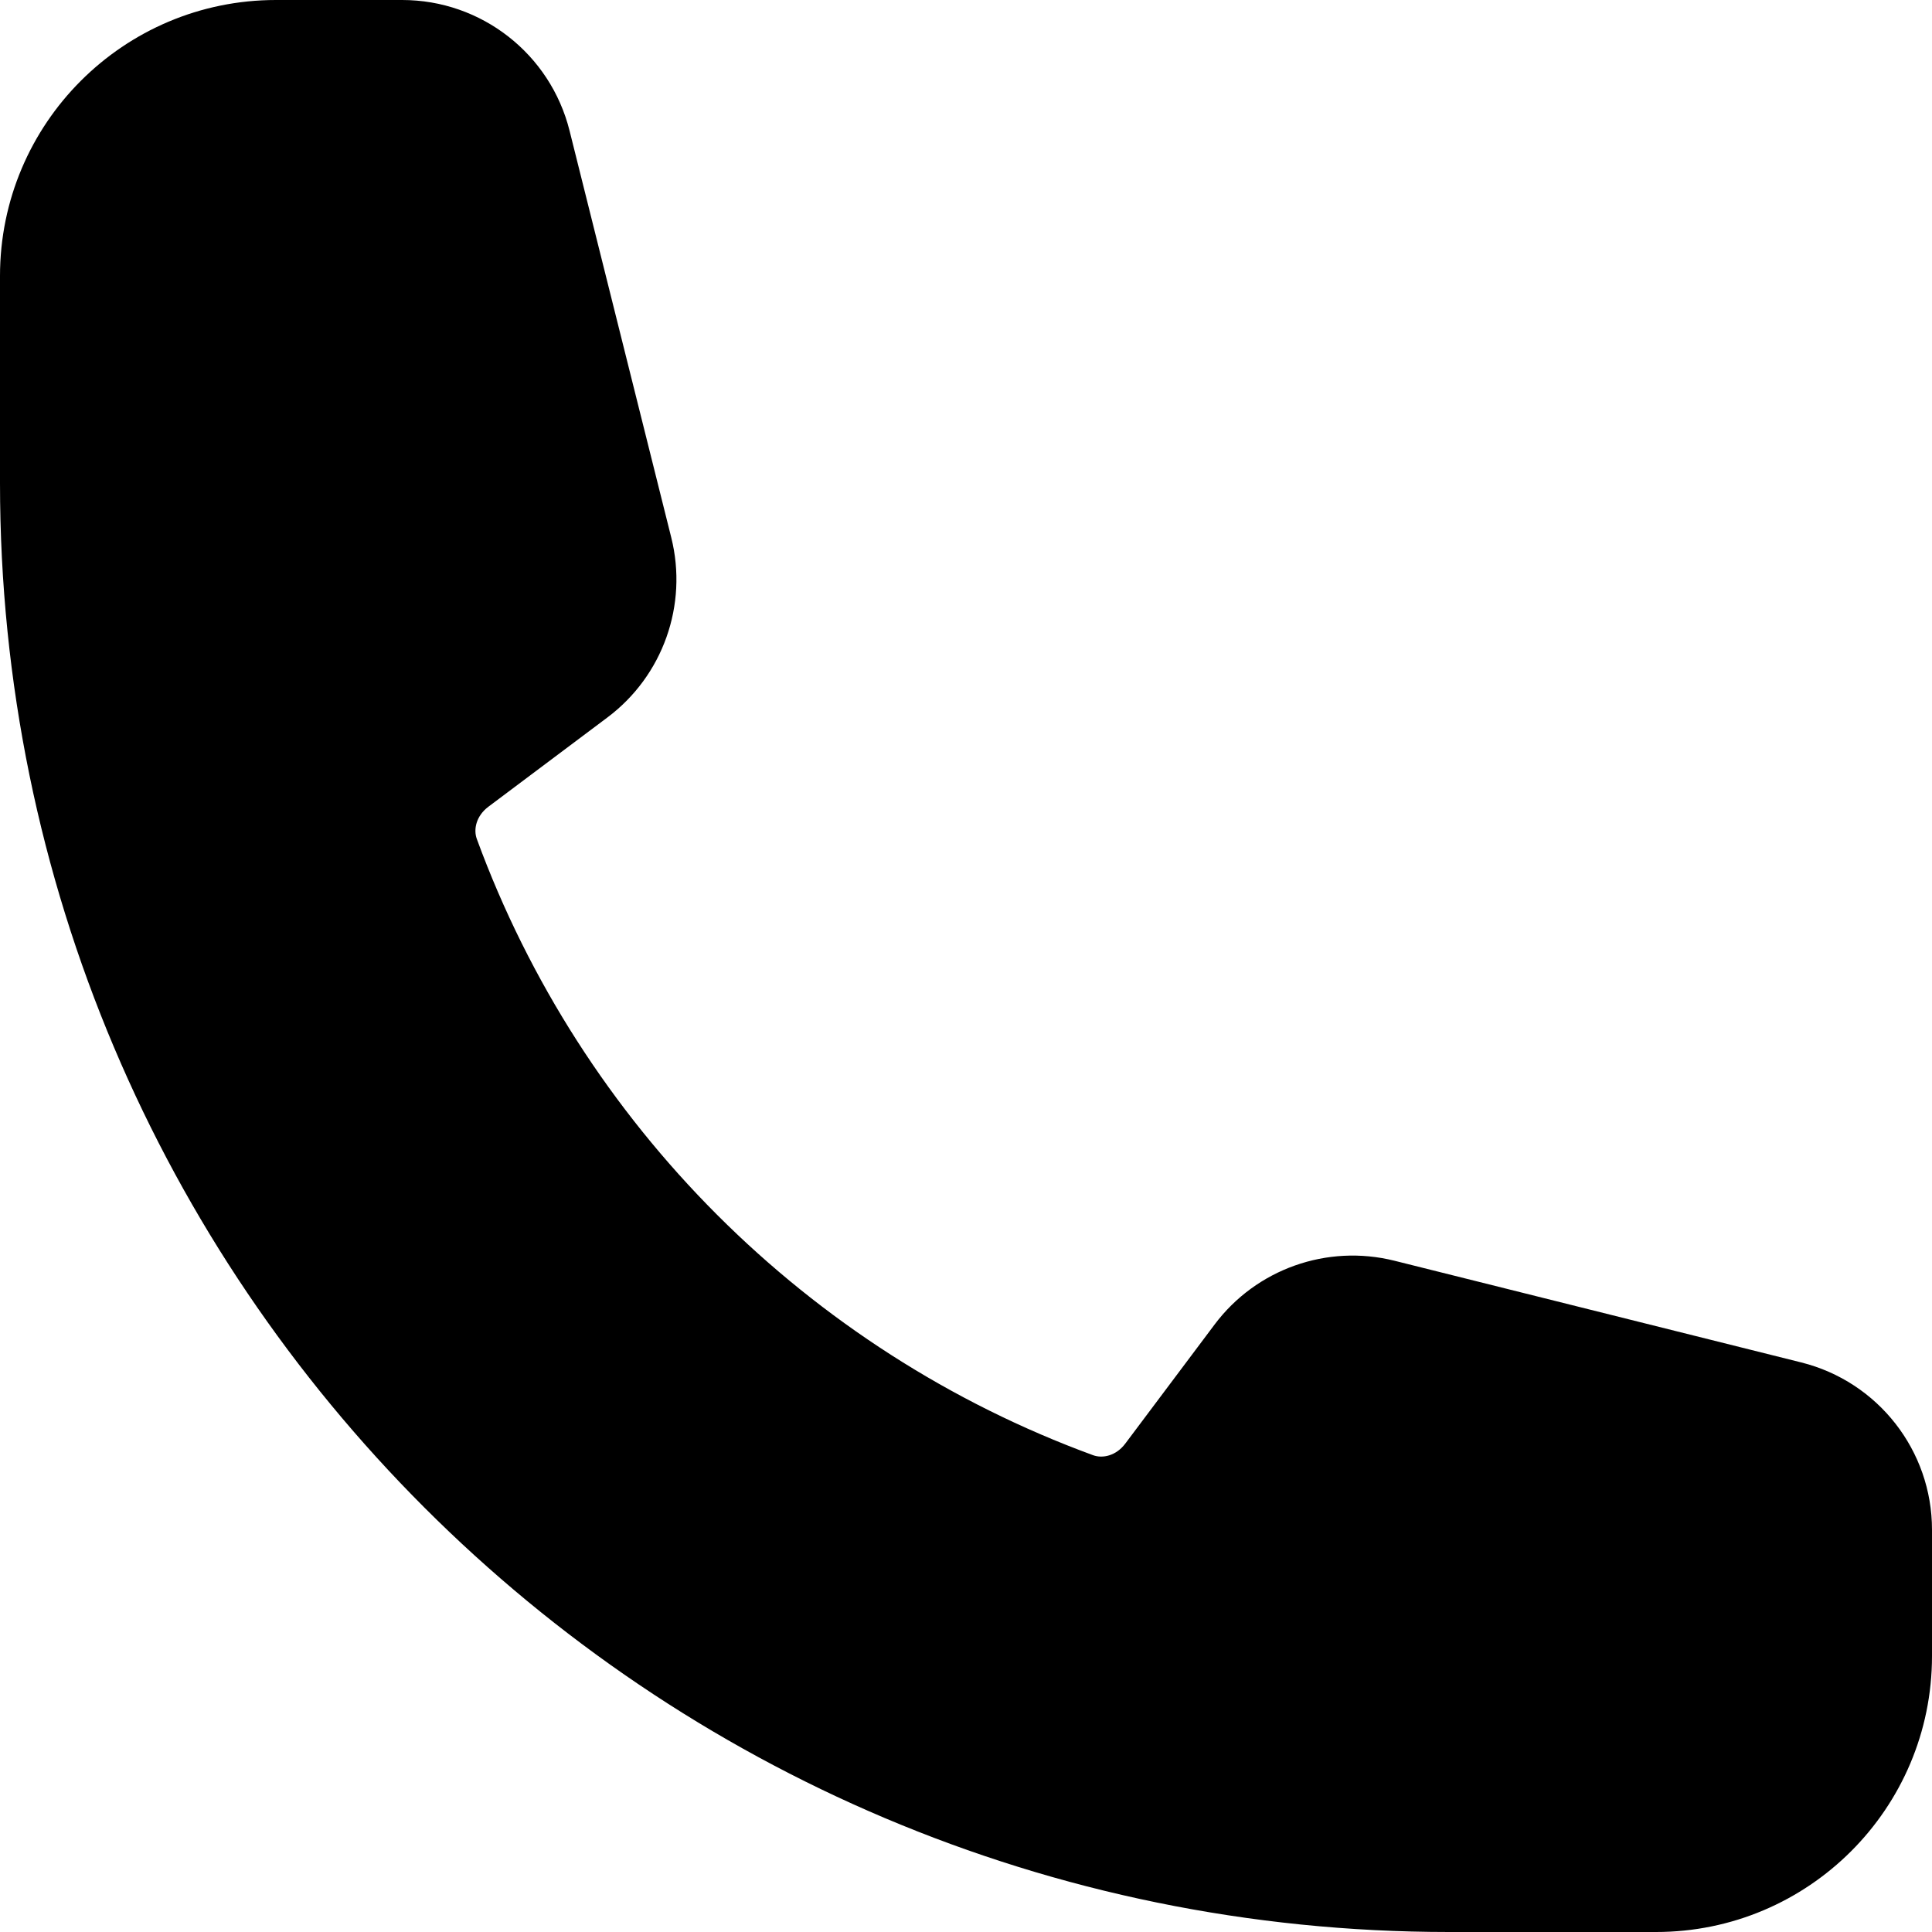 <svg xmlns="http://www.w3.org/2000/svg" width="20" height="20" viewBox="0 0 20 20" fill="none">
  <path fill-rule="evenodd" clip-rule="evenodd" d="M0 2.857C0 1.279 1.279 0 2.857 0H4.163C4.983 0 5.697 0.558 5.896 1.353L6.949 5.565C7.123 6.262 6.863 6.996 6.288 7.427L5.056 8.351C4.928 8.447 4.9 8.587 4.936 8.685C6.018 11.638 8.362 13.982 11.315 15.064C11.413 15.1 11.553 15.072 11.649 14.944L12.573 13.712C13.004 13.137 13.738 12.877 14.435 13.051L18.647 14.104C19.442 14.303 20 15.017 20 15.836V17.143C20 18.721 18.721 20 17.143 20H15C6.716 20 0 13.284 0 5V2.857Z" fill="black"/>
</svg>